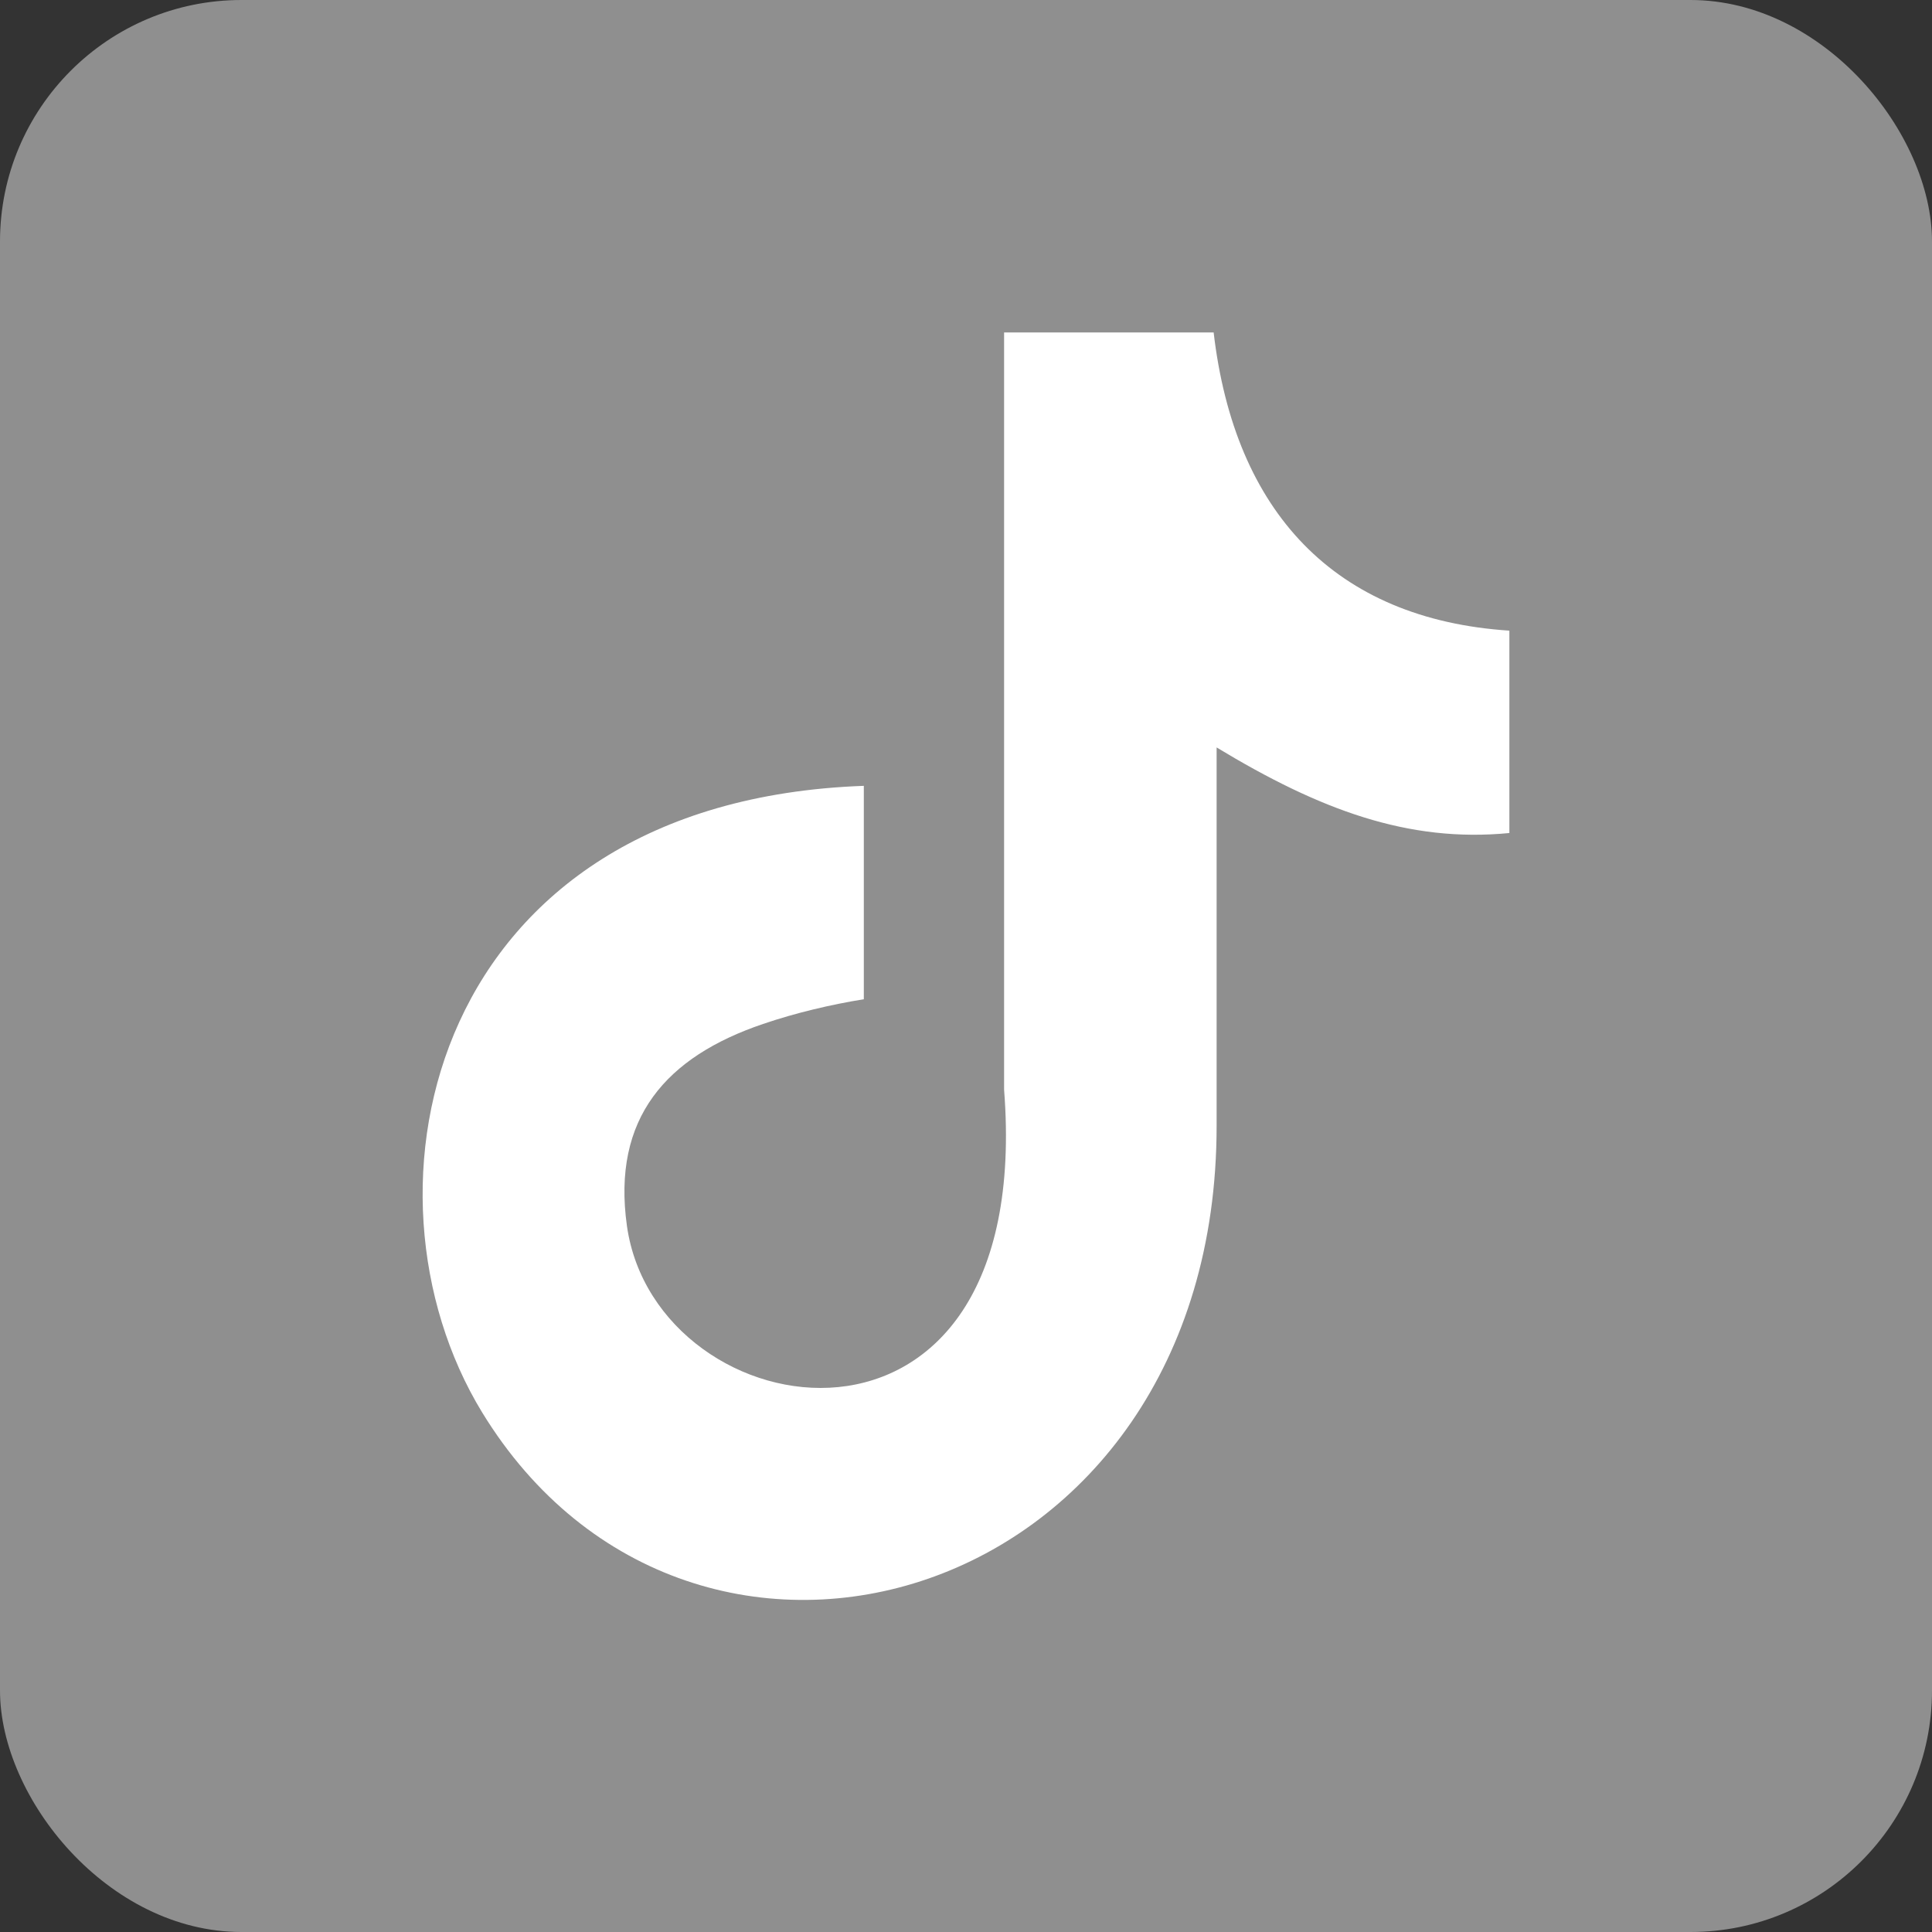 <svg width="64" height="64" viewBox="0 0 64 64" fill="none" xmlns="http://www.w3.org/2000/svg">
<rect x="0" y="0" width="64" height="64" fill="#333333" stroke="none"/>
<rect width="64" height="64" rx="8" fill="#8F8F8F"/>
<path fill-rule="evenodd" clip-rule="evenodd" d="M40.202 11C40.894 16.96 44.219 20.513 50 20.891V27.595C46.65 27.922 43.715 26.826 40.302 24.76V37.297C40.302 53.224 22.947 58.201 15.97 46.785C11.486 39.439 14.232 26.549 28.615 26.032V33.101C27.519 33.278 26.348 33.555 25.277 33.92C22.078 35.004 20.265 37.032 20.768 40.611C21.738 47.466 34.307 49.494 33.262 36.1V11.013H40.202V11Z" fill="white"/>
</svg>
